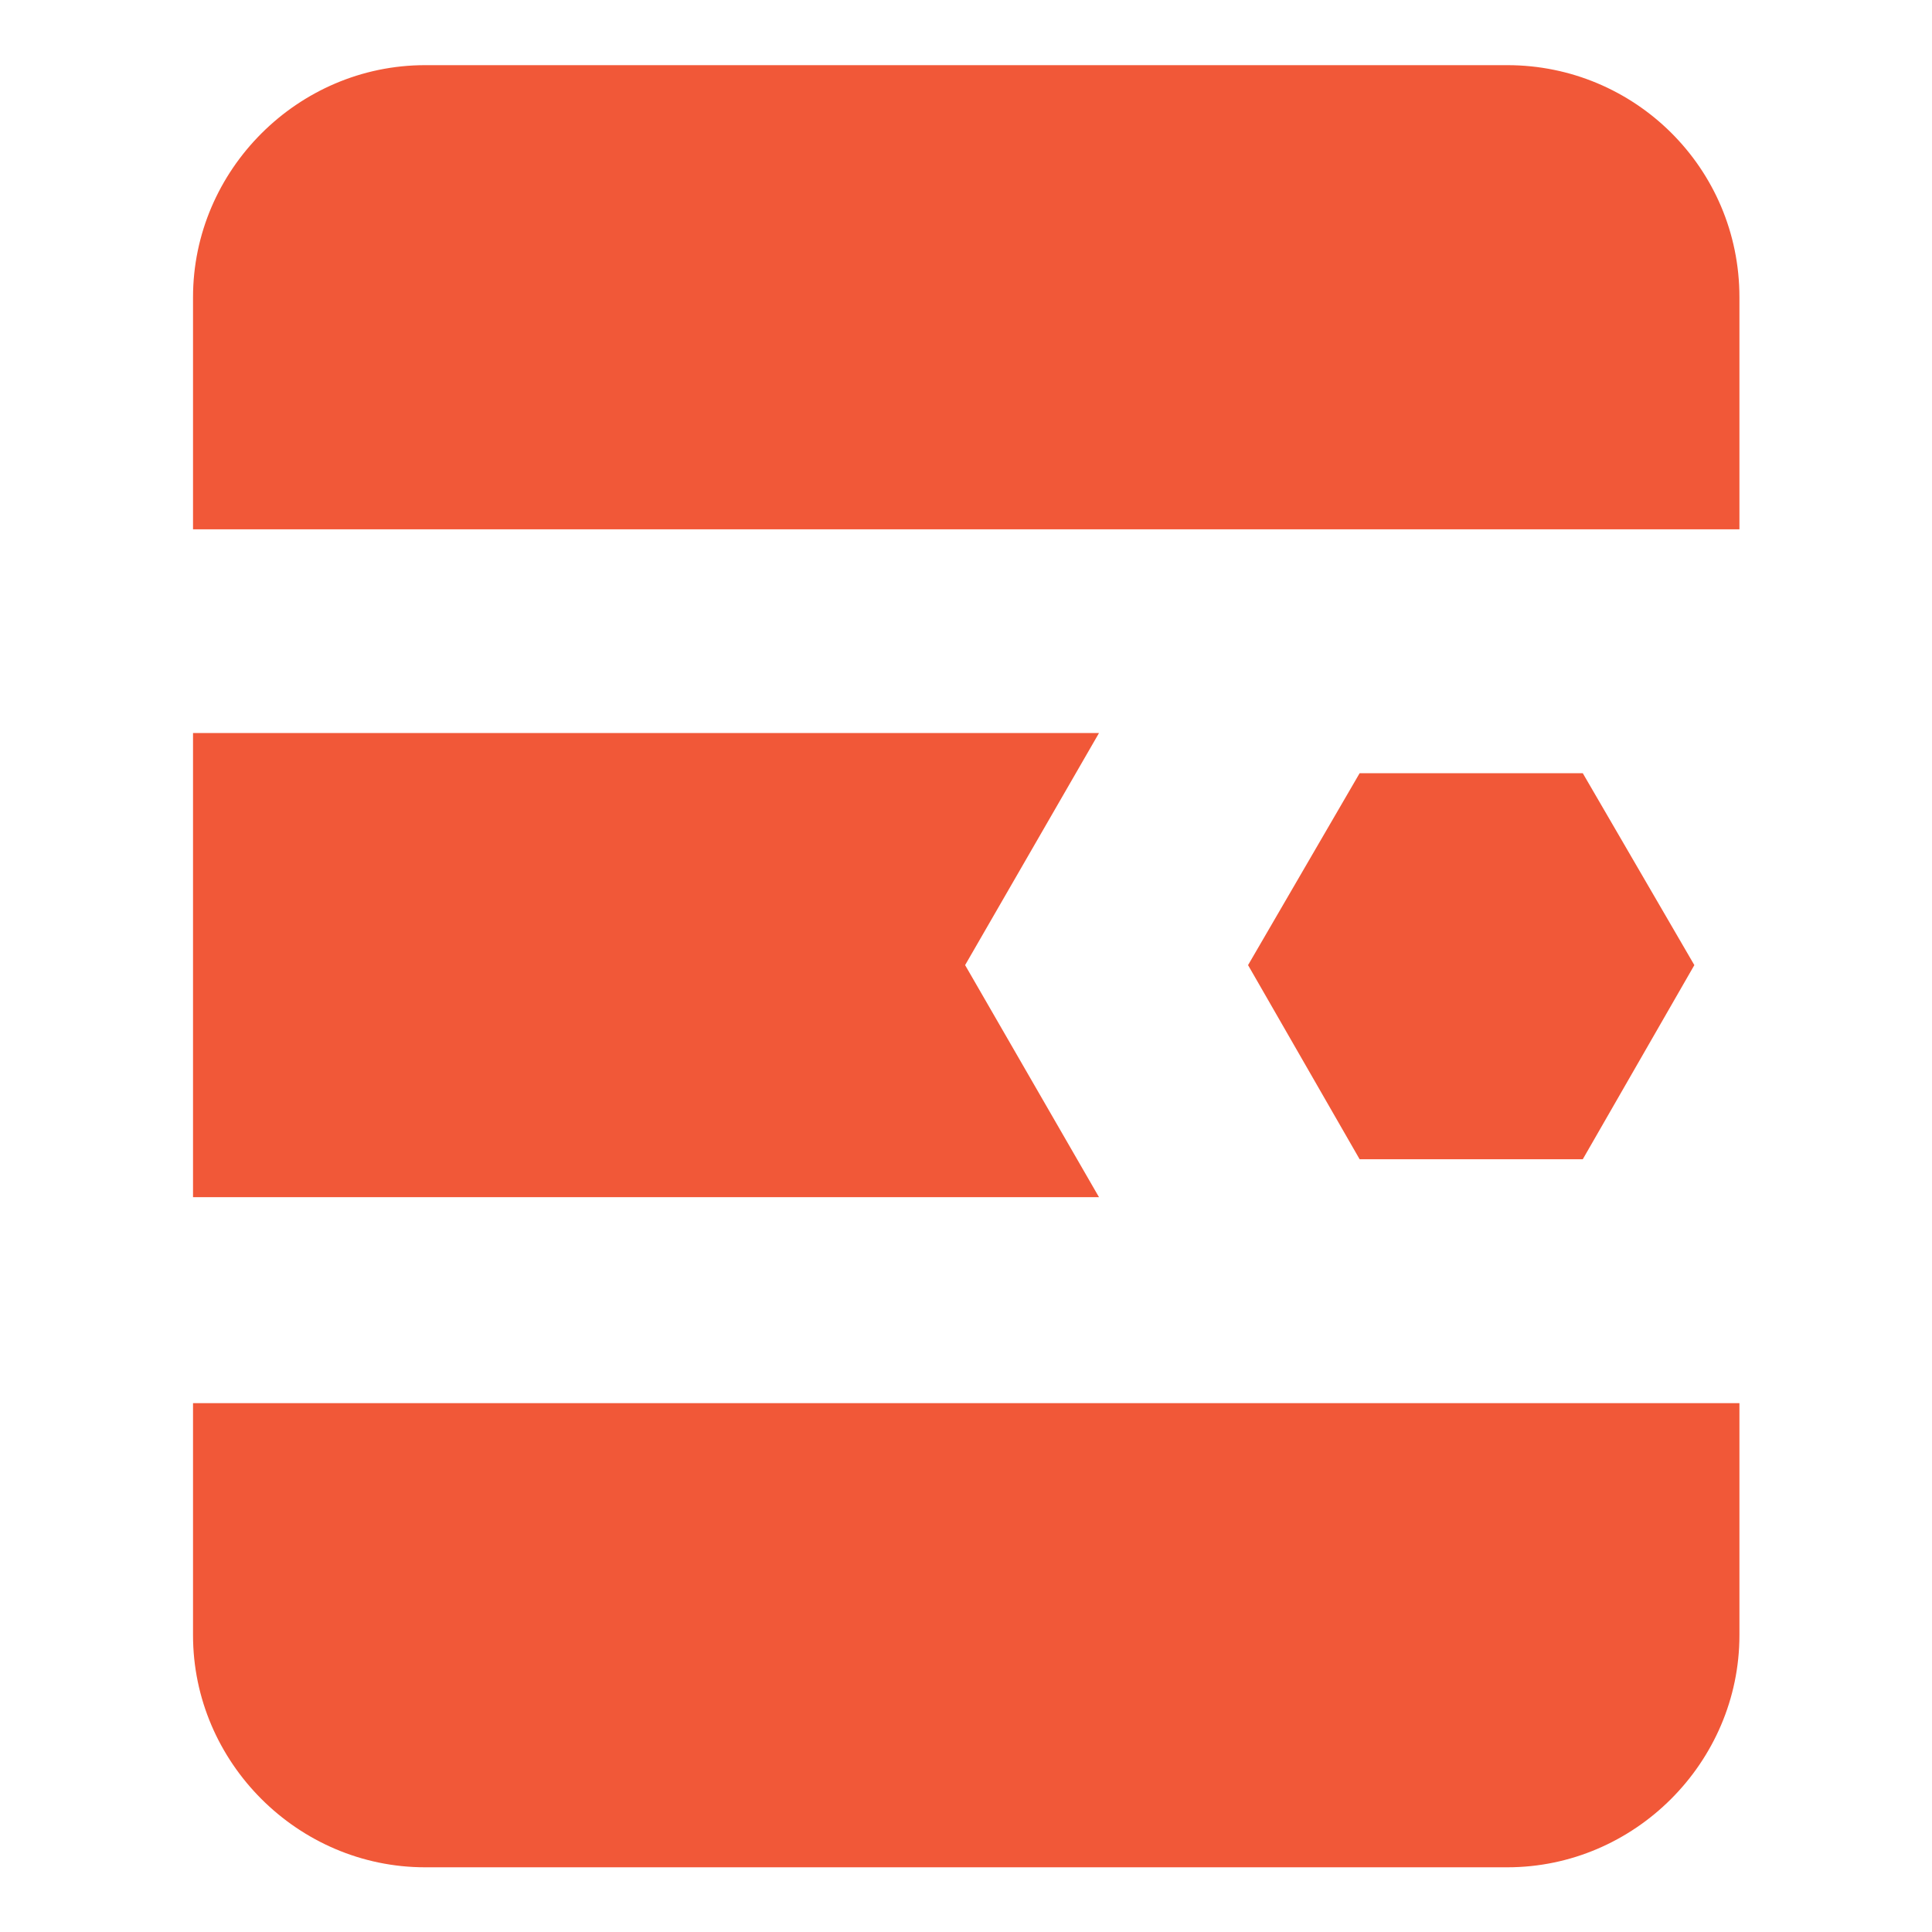 <?xml version="1.0" encoding="utf-8"?>
<!-- Generator: Adobe Illustrator 18.1.1, SVG Export Plug-In . SVG Version: 6.00 Build 0)  -->
<svg version="1.0" id="Layer_1" xmlns="http://www.w3.org/2000/svg" xmlns:xlink="http://www.w3.org/1999/xlink" x="0px" y="0px"
	 viewBox="0 0 200 200" enable-background="new 0 0 200 200" xml:space="preserve">
<g transform="matrix(2.31 0 0 2.31 500 500)">
	<g>
		<g transform="matrix(1 0 0 1 -70.2 0)">
			<polygon vector-effect="non-scaling-stroke" fill="#F15838" points="-103,-173.2 -97,-162.8 -137.6,-162.8 -137.6,-183.6 
				-97,-183.6 			"/>
		</g>
		<g transform="matrix(1 0 0 1 0 -147.13)">
			<path vector-effect="non-scaling-stroke" fill="#F15838" d="M-138.5-56v10.4h-69.3V-56c0-5.7,4.7-10.4,10.4-10.4h48.5
				C-143.2-66.4-138.5-61.8-138.5-56z"/>
		</g>
		<g transform="matrix(1 0 0 1 0 147.13)">
			<path vector-effect="non-scaling-stroke" fill="#F15838" d="M-138.5-300.7v10.4c0,5.7-4.7,10.4-10.4,10.4h-48.5
				c-5.7,0-10.4-4.7-10.4-10.4v-10.4H-138.5z"/>
		</g>
		<g transform="matrix(1 0 0 1 111.08 0)">
			<polygon vector-effect="non-scaling-stroke" fill="#F15838" points="-251.6,-173.2 -256.6,-164.5 -266.6,-164.5 -271.6,-173.2 
				-266.6,-181.8 -256.6,-181.8 			"/>
		</g>
	</g>
</g>
</svg>
